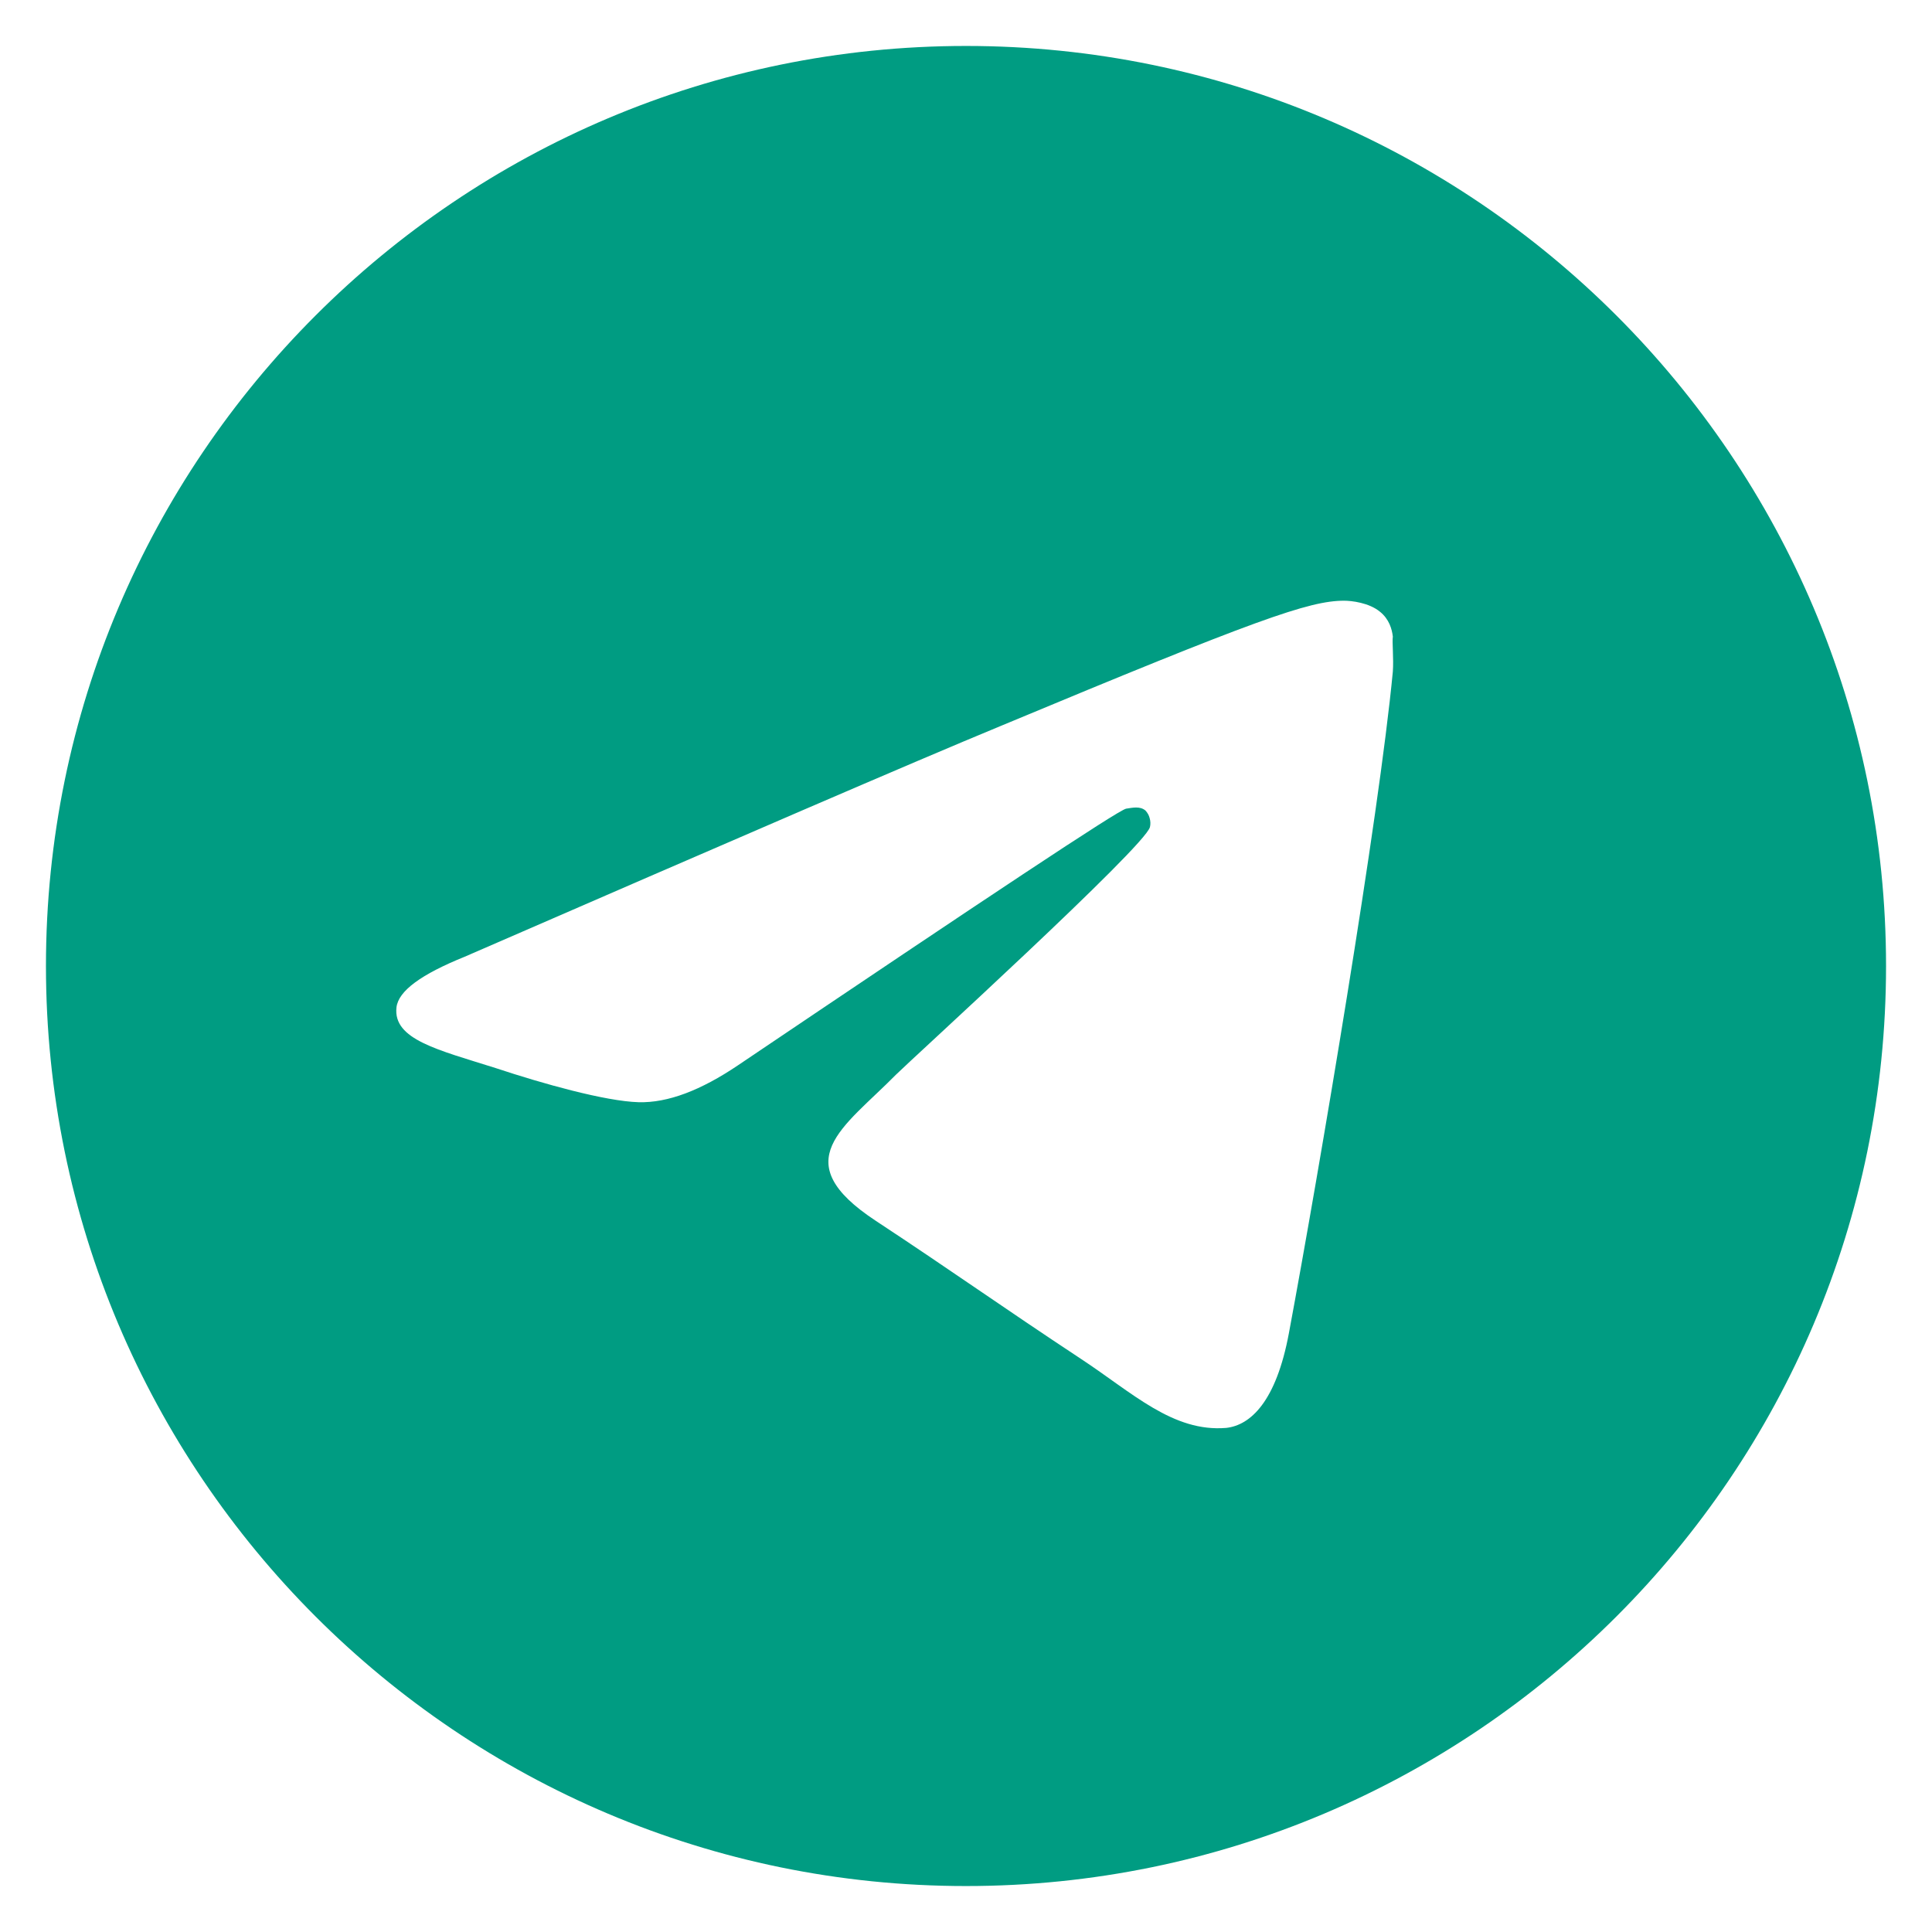 <svg width="14" height="14" viewBox="0 0 14 14" fill="none" xmlns="http://www.w3.org/2000/svg">
<path d="M7 0.333C3.32 0.333 0.333 3.32 0.333 7C0.333 10.68 3.32 13.667 7 13.667C10.68 13.667 13.667 10.68 13.667 7C13.667 3.32 10.68 0.333 7 0.333ZM10.093 4.867C9.993 5.92 9.56 8.48 9.34 9.66C9.247 10.16 9.06 10.327 8.887 10.347C8.5 10.38 8.207 10.093 7.833 9.847C7.247 9.46 6.913 9.22 6.347 8.847C5.687 8.413 6.113 8.173 6.493 7.787C6.593 7.687 8.3 6.133 8.333 5.993C8.338 5.972 8.337 5.95 8.331 5.929C8.326 5.908 8.315 5.889 8.3 5.873C8.26 5.84 8.207 5.853 8.16 5.86C8.1 5.873 7.167 6.493 5.347 7.72C5.08 7.9 4.84 7.993 4.627 7.987C4.387 7.98 3.933 7.853 3.593 7.74C3.173 7.607 2.847 7.533 2.873 7.3C2.887 7.18 3.053 7.06 3.367 6.933C5.313 6.087 6.607 5.527 7.253 5.26C9.107 4.487 9.487 4.353 9.74 4.353C9.793 4.353 9.92 4.367 10 4.433C10.067 4.487 10.087 4.56 10.093 4.613C10.087 4.653 10.1 4.773 10.093 4.867Z" fill="#009C82"/>
</svg>
